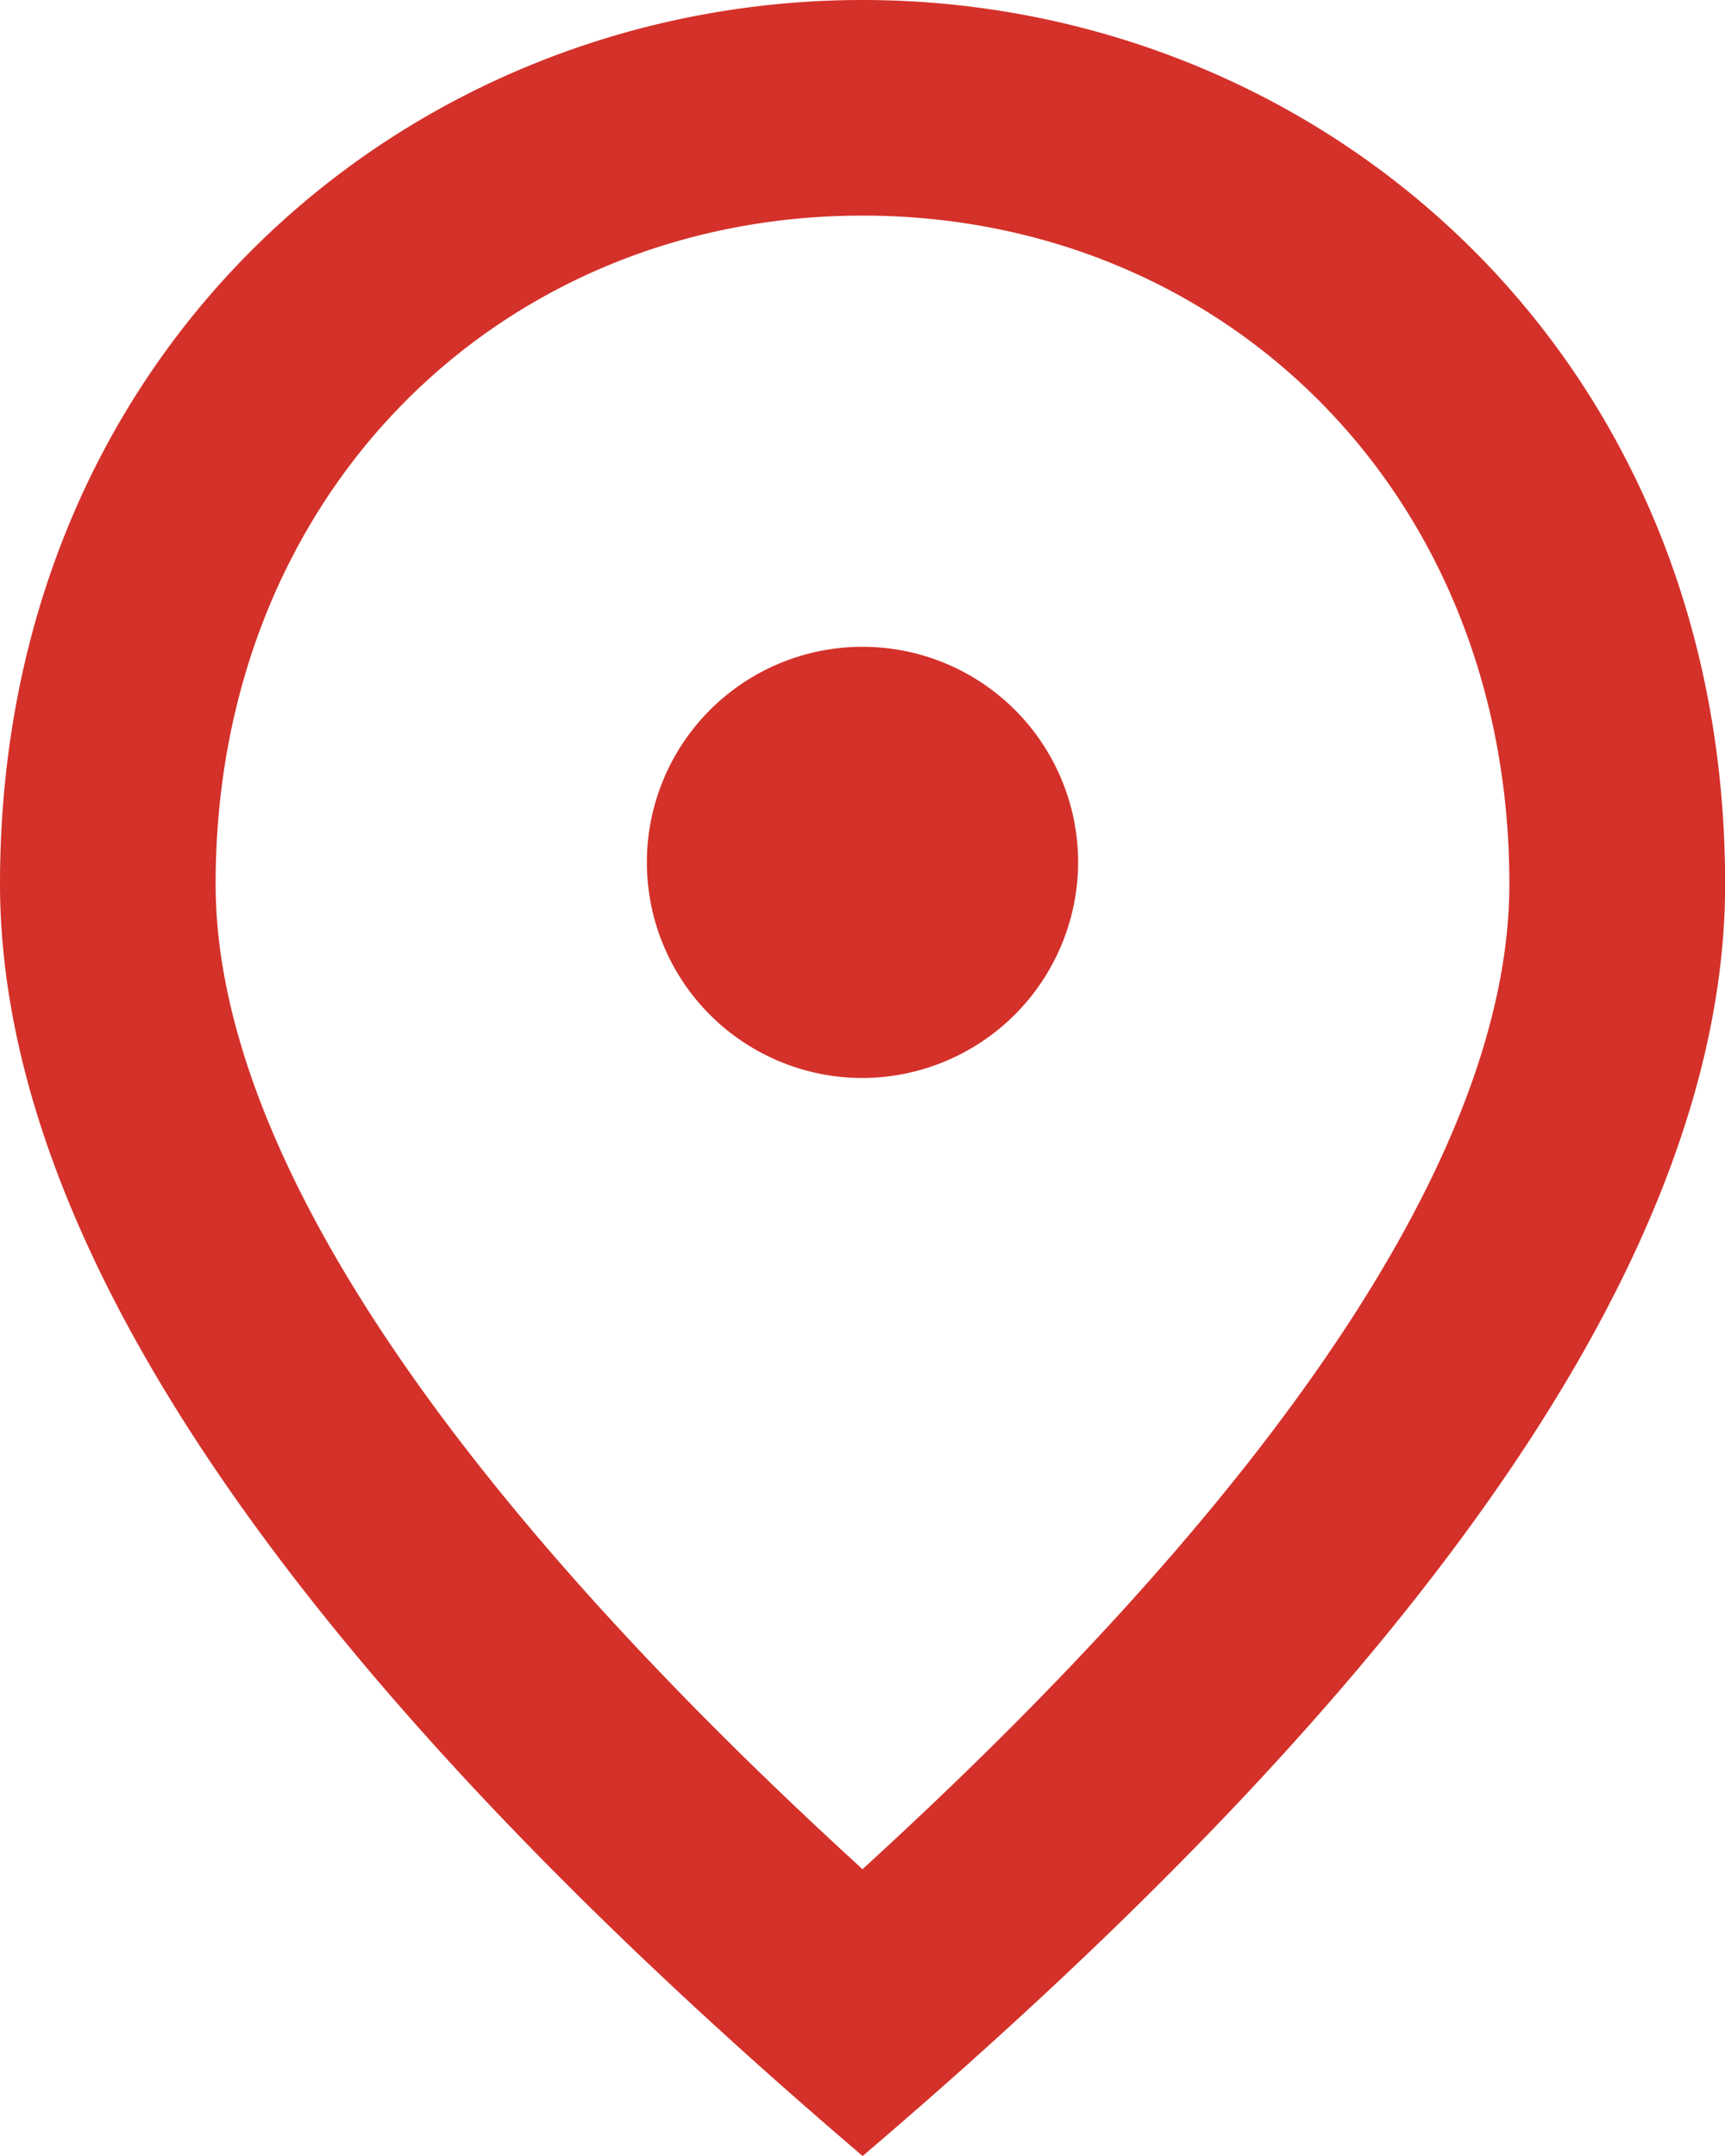 <?xml version="1.0" encoding="UTF-8"?> <svg xmlns="http://www.w3.org/2000/svg" width="52.696" height="65.87" viewBox="0 0 52.696 65.87"><path id="Pfad_433" data-name="Pfad 433" d="M30.348,34.935a6.587,6.587,0,1,1,6.587-6.587A6.606,6.606,0,0,1,30.348,34.935Zm19.761-5.928c0-11.955-8.728-20.42-19.761-20.42s-19.761,8.464-19.761,20.42c0,7.707,6.422,17.917,19.761,30.1C43.687,46.923,50.109,36.713,50.109,29.007ZM30.348,2C44.181,2,56.7,12.605,56.7,29.007q0,16.4-26.348,38.863Q4.016,45.392,4,29.007C4,12.605,16.515,2,30.348,2Z" transform="translate(-4 -2)" fill="#d4312a"></path></svg> 